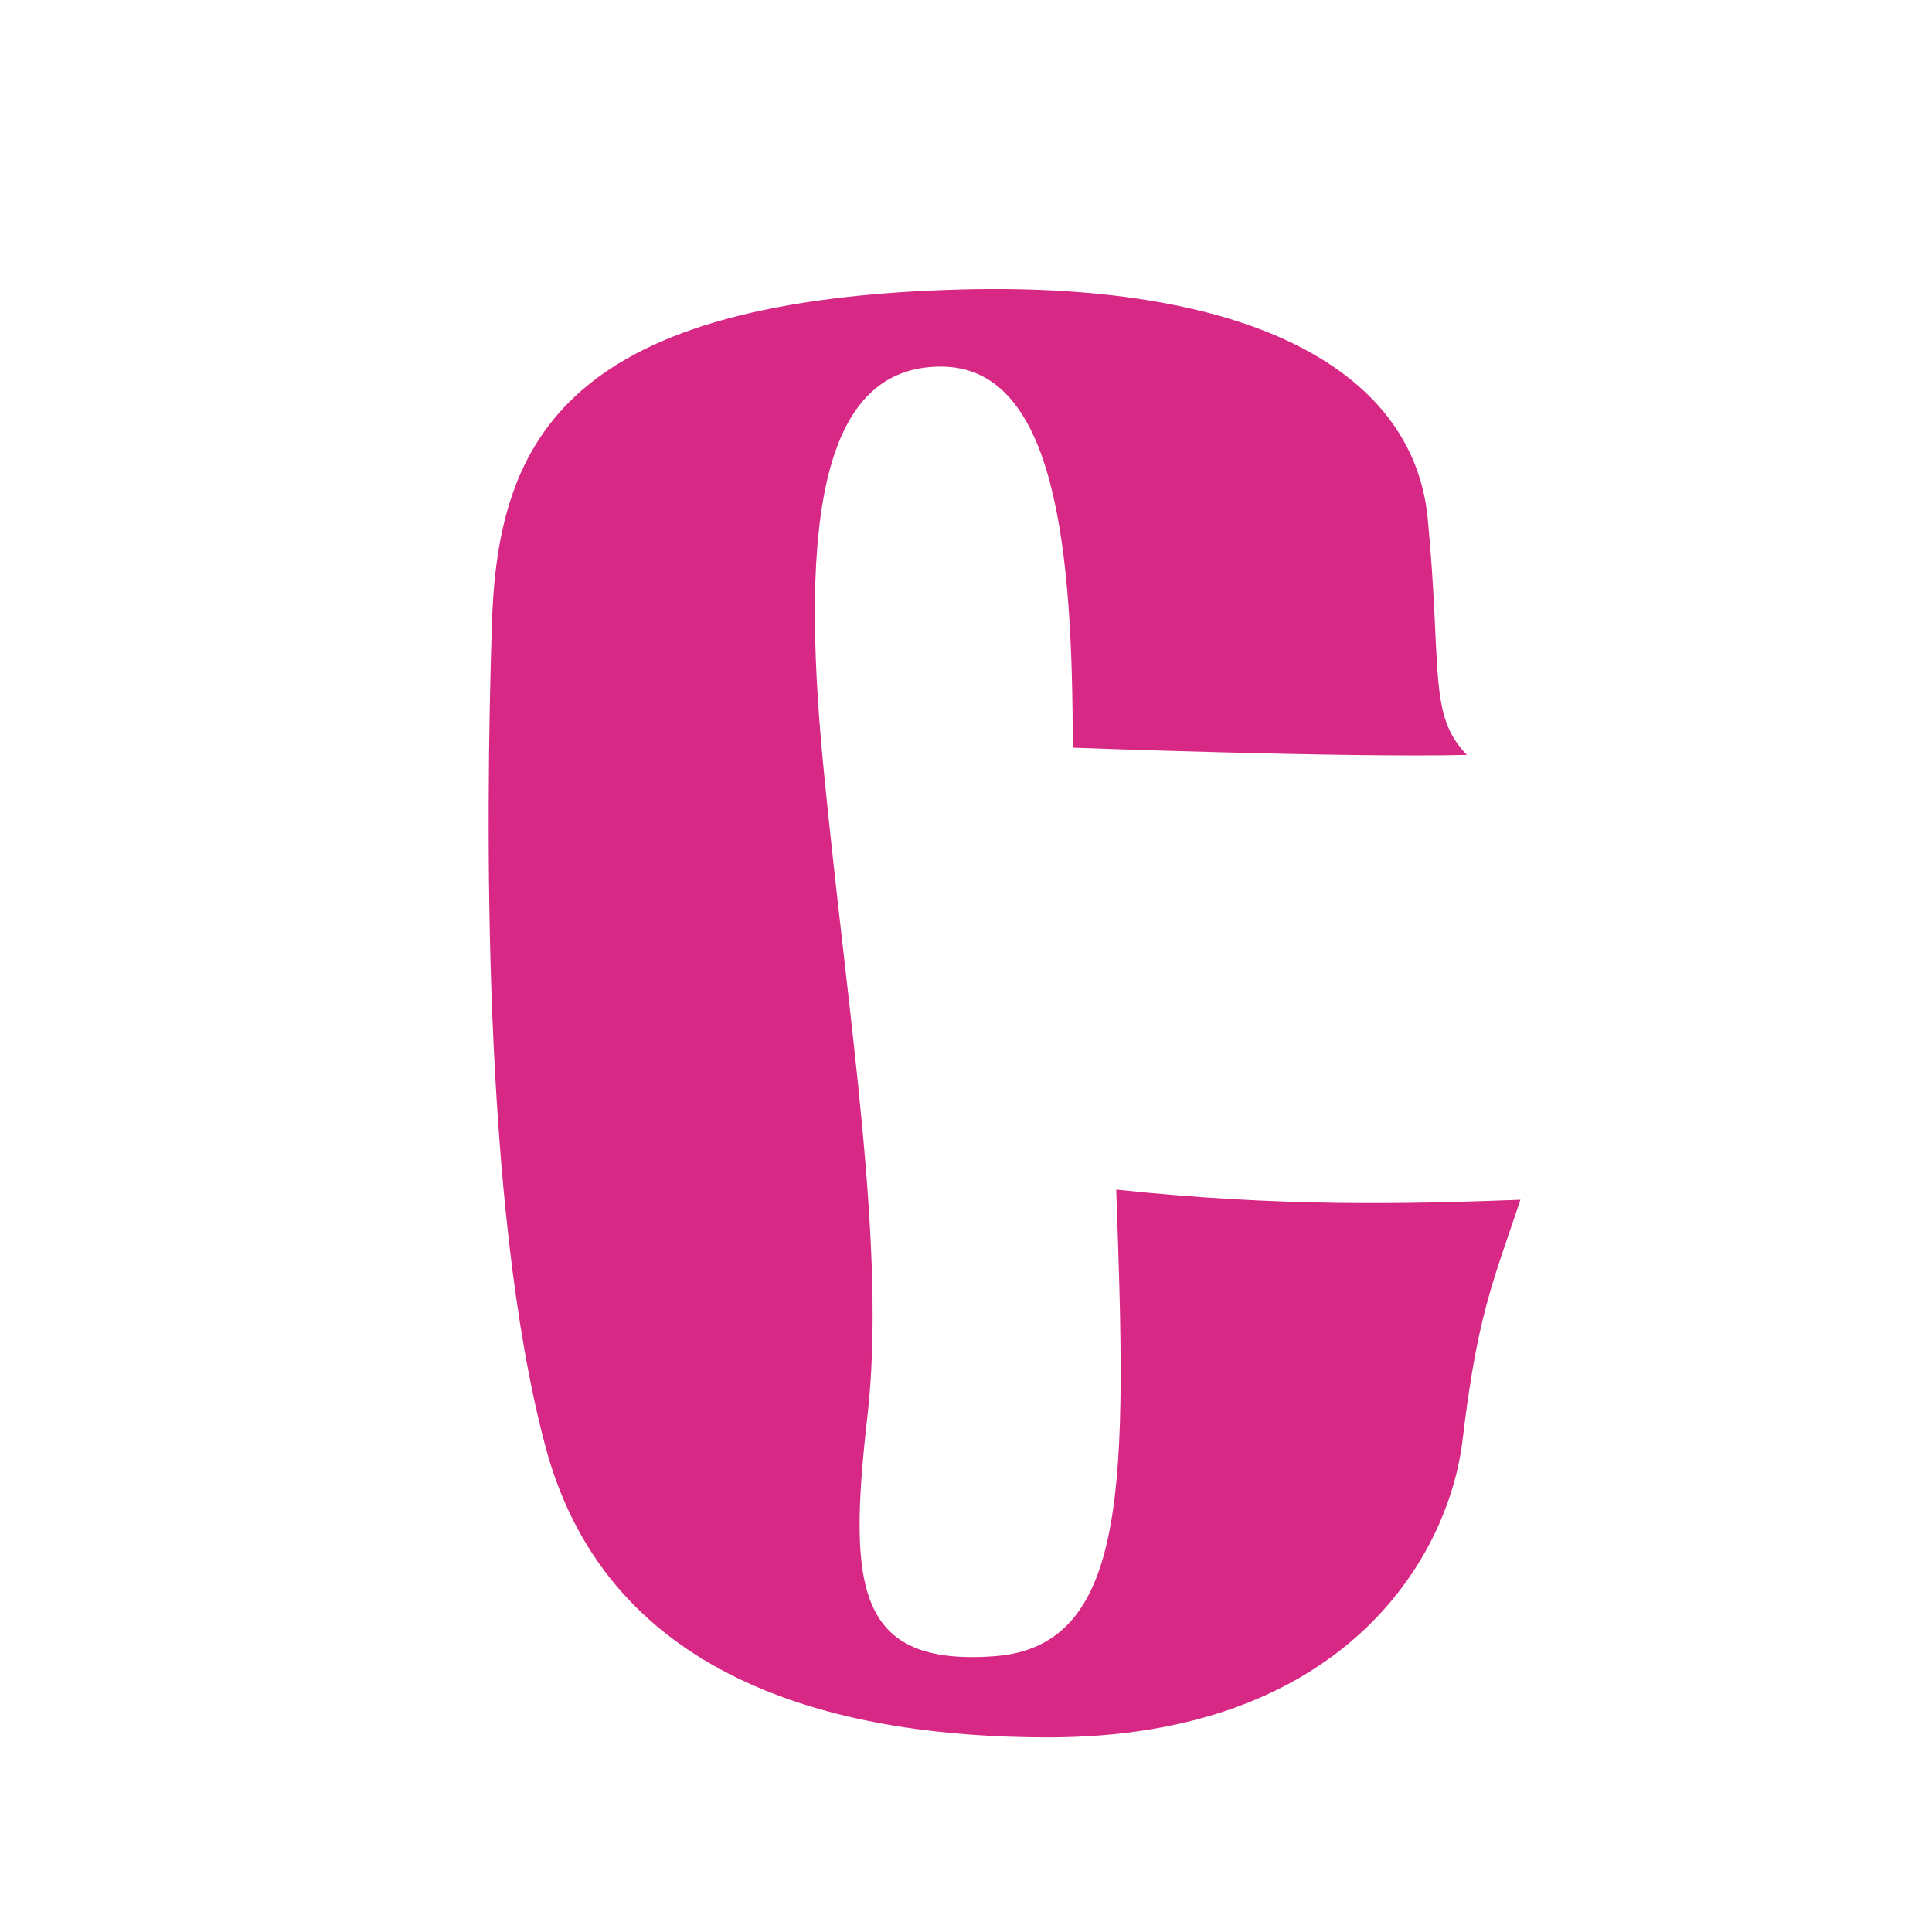 <svg width="16" height="16" fill="none" xmlns="http://www.w3.org/2000/svg"><path d="M9.244 9.852c.084 2.376.12 3.78-1.008 3.864-1.14.084-1.212-.564-1.056-1.956.168-1.404-.156-3.3-.36-5.4-.204-2.088 0-3.324.972-3.324.96 0 1.092 1.536 1.092 3.156 0 0 2.256.084 3.264.06-.324-.336-.204-.696-.324-1.956-.12-1.26-1.536-1.98-3.96-1.896-3.228.108-3.756 1.284-3.792 2.82-.048 1.536-.084 4.776.444 6.756.528 1.992 2.508 2.412 4.164 2.412 2.424 0 3.312-1.464 3.432-2.46.12-1.008.24-1.284.48-1.992-.96.036-1.98.06-3.348-.084Z" fill="#D72885"/></svg>